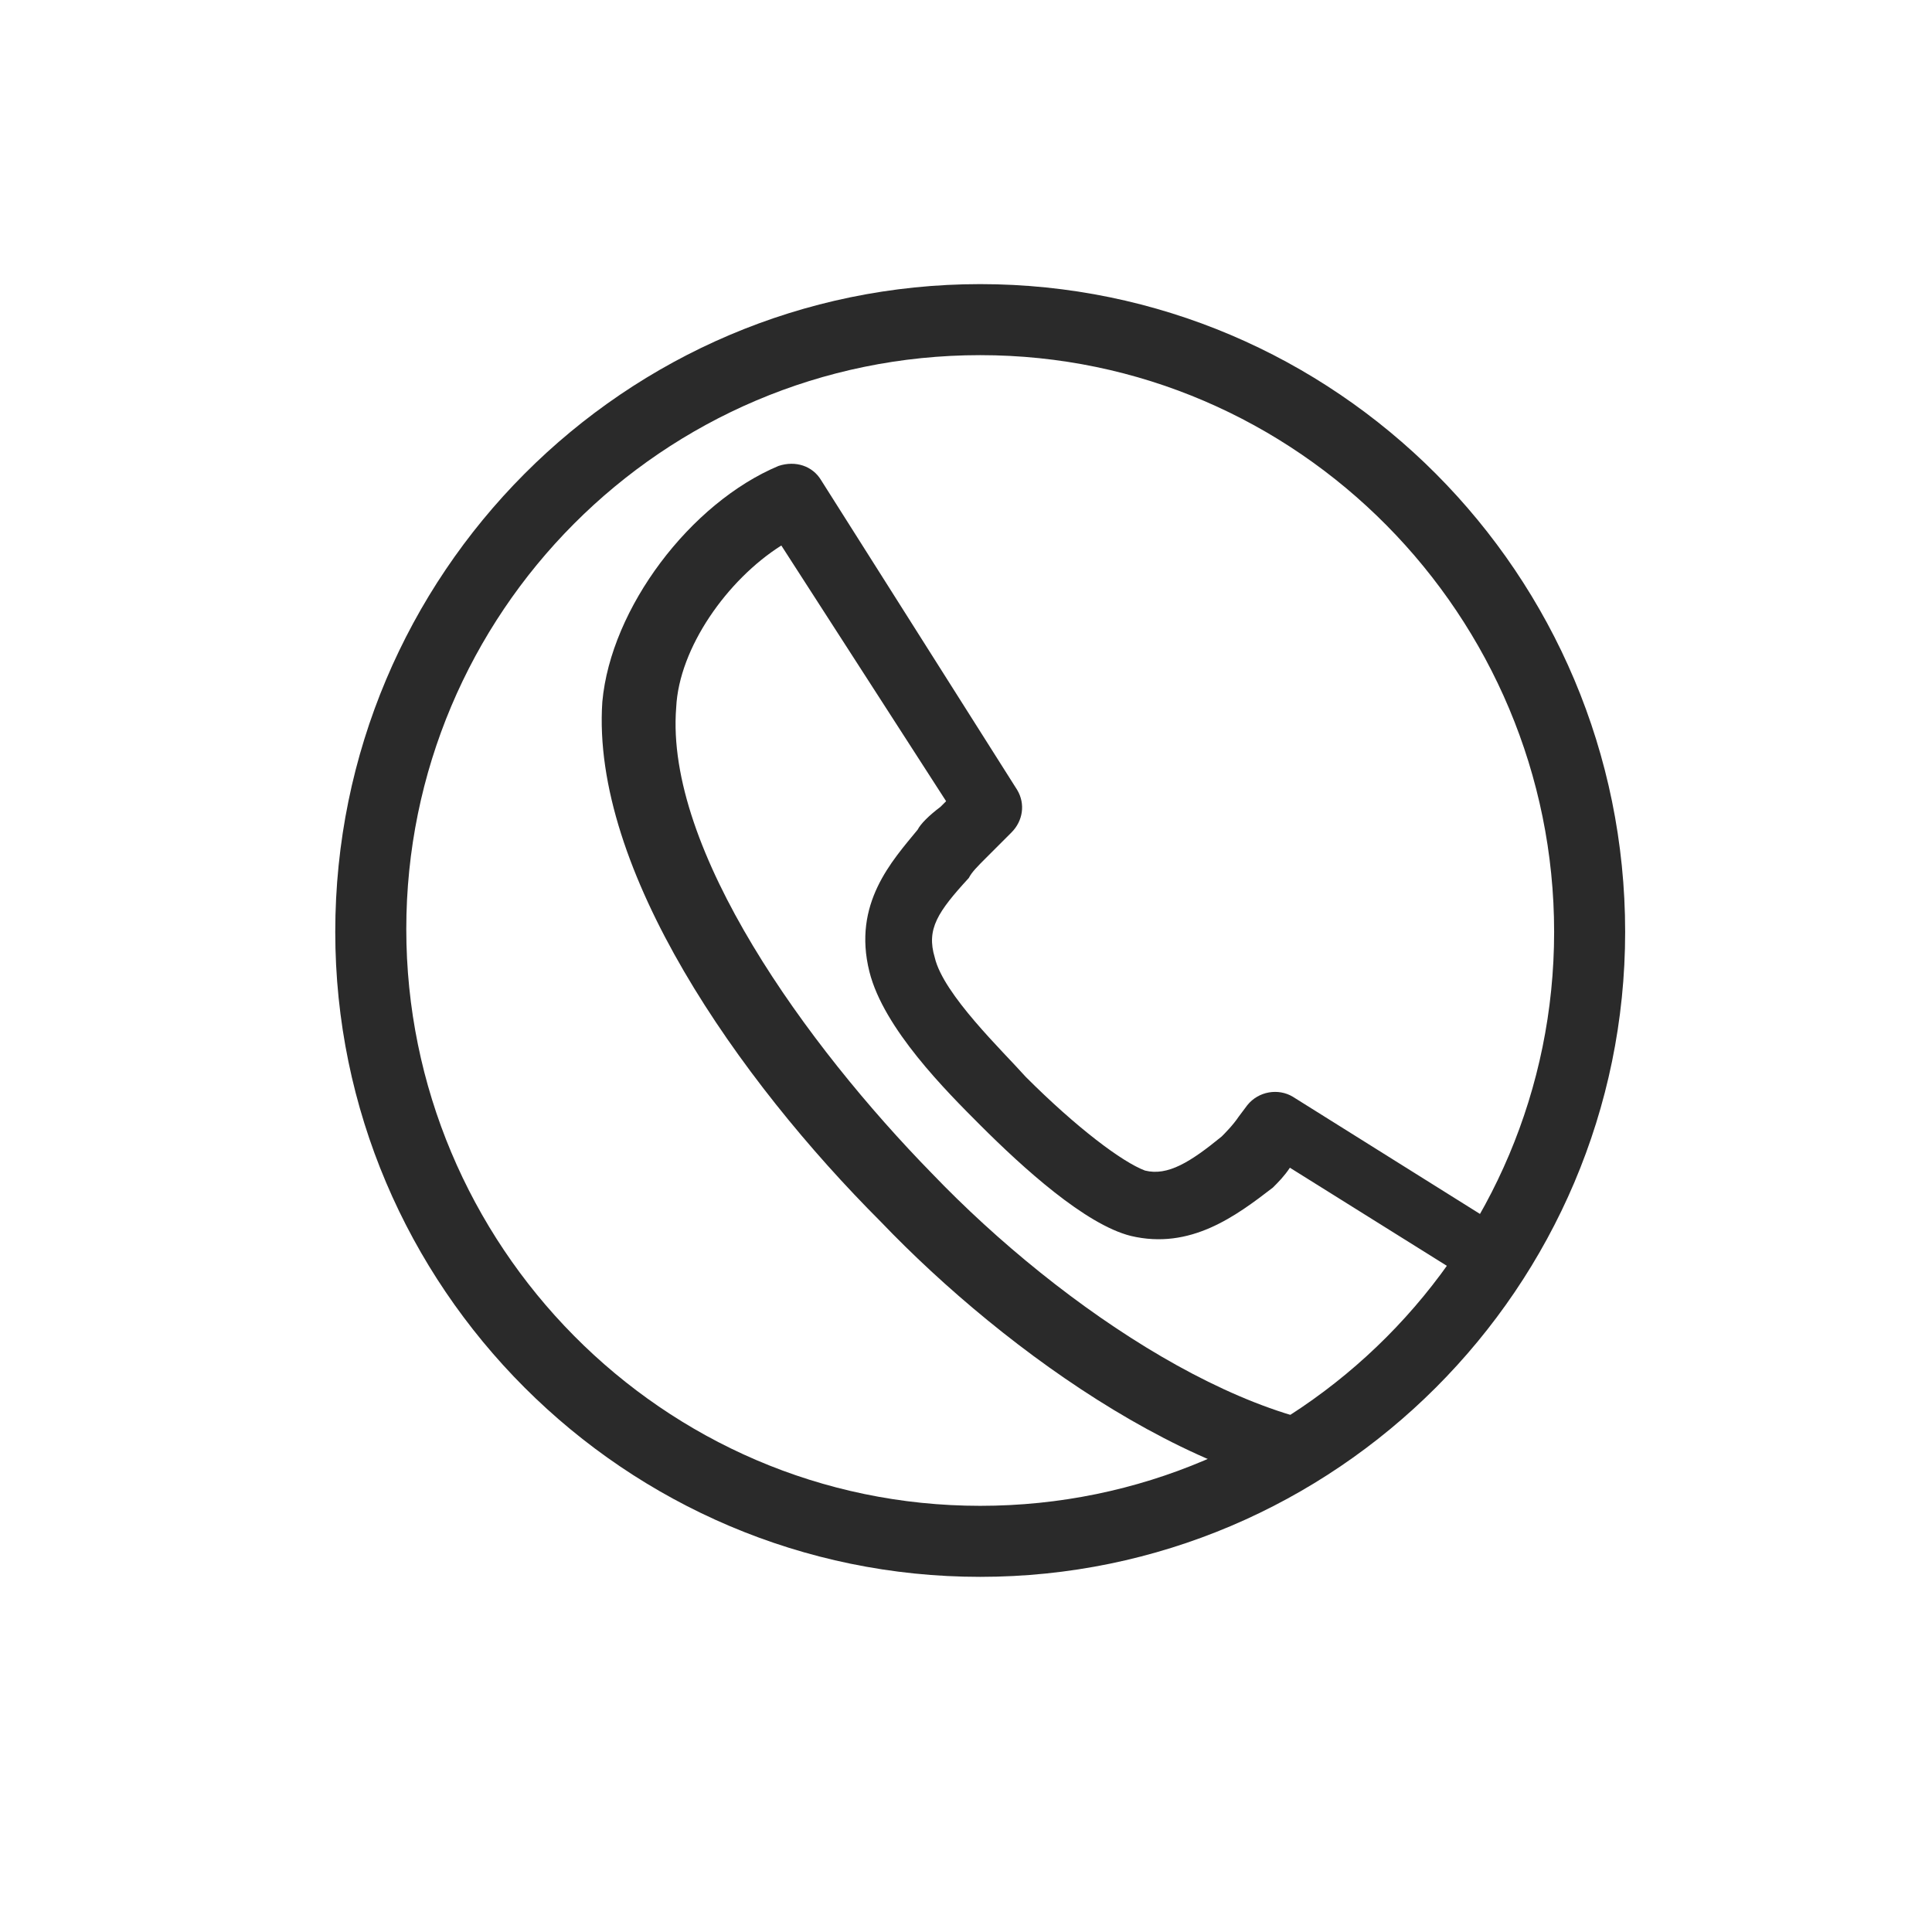 <?xml version="1.0" encoding="UTF-8"?> <svg xmlns="http://www.w3.org/2000/svg" xmlns:xlink="http://www.w3.org/1999/xlink" version="1.1" id="Слой_1" x="0px" y="0px" viewBox="0 0 68 68" style="enable-background:new 0 0 68 68;" xml:space="preserve"> <style type="text/css"> .st0{fill:#2A2A2A;} .st1{clip-path:url(#SVGID_00000054976520313040723800000003193306864460873915_);} </style> <g id="BACKGROUND"> </g> <g id="BACKGROUND_00000075134342541668084950000006607706189912094372_"> </g> <g id="DESIGNED_BY_FREEPIK"> </g> <g> <path class="st0" d="M34.5,55.5c-12.5,0-22.7-10.2-22.7-22.7C11.8,20.2,22,10,34.5,10C47,10,57.2,20.2,57.2,32.8 C57.2,45.3,47,55.5,34.5,55.5z M34.5,12.5c-11.2,0-20.2,9.1-20.2,20.2S23.3,53,34.5,53s20.2-9.1,20.2-20.2S45.7,12.5,34.5,12.5z"></path> </g> <g> <defs> <path id="SVGID_1_" d="M34.5,11.2C22.6,11.2,13,20.9,13,32.8s9.7,21.5,21.5,21.5c11.9,0,21.5-9.7,21.5-21.5S46.4,11.2,34.5,11.2z"></path> </defs> <clipPath id="SVGID_00000172434668796296233690000008187808148721224080_"> <use xlink:href="#SVGID_1_" style="overflow:visible;"></use> </clipPath> <g style="clip-path:url(#SVGID_00000172434668796296233690000008187808148721224080_);"> <path class="st0" d="M48.6,52.8c-6,0-13.2-5.2-17.6-9.8c-5-5-10.2-12.4-9.8-18.3c0.3-3.3,3.1-7,6.2-8.3c0.6-0.2,1.2,0,1.5,0.5 l6.9,10.9c0.3,0.5,0.2,1.1-0.2,1.5c-0.3,0.3-0.6,0.6-0.9,0.9c-0.3,0.3-0.5,0.5-0.6,0.7c-1.1,1.2-1.5,1.8-1.2,2.8 c0.3,1.3,2.4,3.3,3.2,4.2c1.8,1.8,3.4,3,4.2,3.3c0.8,0.2,1.6-0.3,2.7-1.2c0.1-0.1,0.4-0.4,0.6-0.7l0.3-0.4 c0.4-0.5,1.1-0.6,1.6-0.3l10.7,6.7c0.5,0.3,0.7,1,0.5,1.6c-1.4,3.2-4.7,5.9-7.5,6.1C49.1,52.8,48.9,52.8,48.6,52.8z M27.5,19.2 c-1.9,1.2-3.6,3.6-3.7,5.7c-0.4,5,4.6,11.9,9,16.4c4.6,4.8,11.5,9.4,16.4,9c1.7-0.2,3.8-1.7,5-3.7l-8.8-5.5 c-0.2,0.3-0.4,0.5-0.6,0.7c-1.3,1-2.9,2.2-5,1.7c-1.6-0.4-3.8-2.4-5.3-3.9c-1.2-1.2-3.4-3.4-3.9-5.4c-0.6-2.4,0.8-3.9,1.7-5 c0.1-0.2,0.4-0.5,0.8-0.8c0.1-0.1,0.1-0.1,0.2-0.2L27.5,19.2z"></path> </g> </g> </svg> 